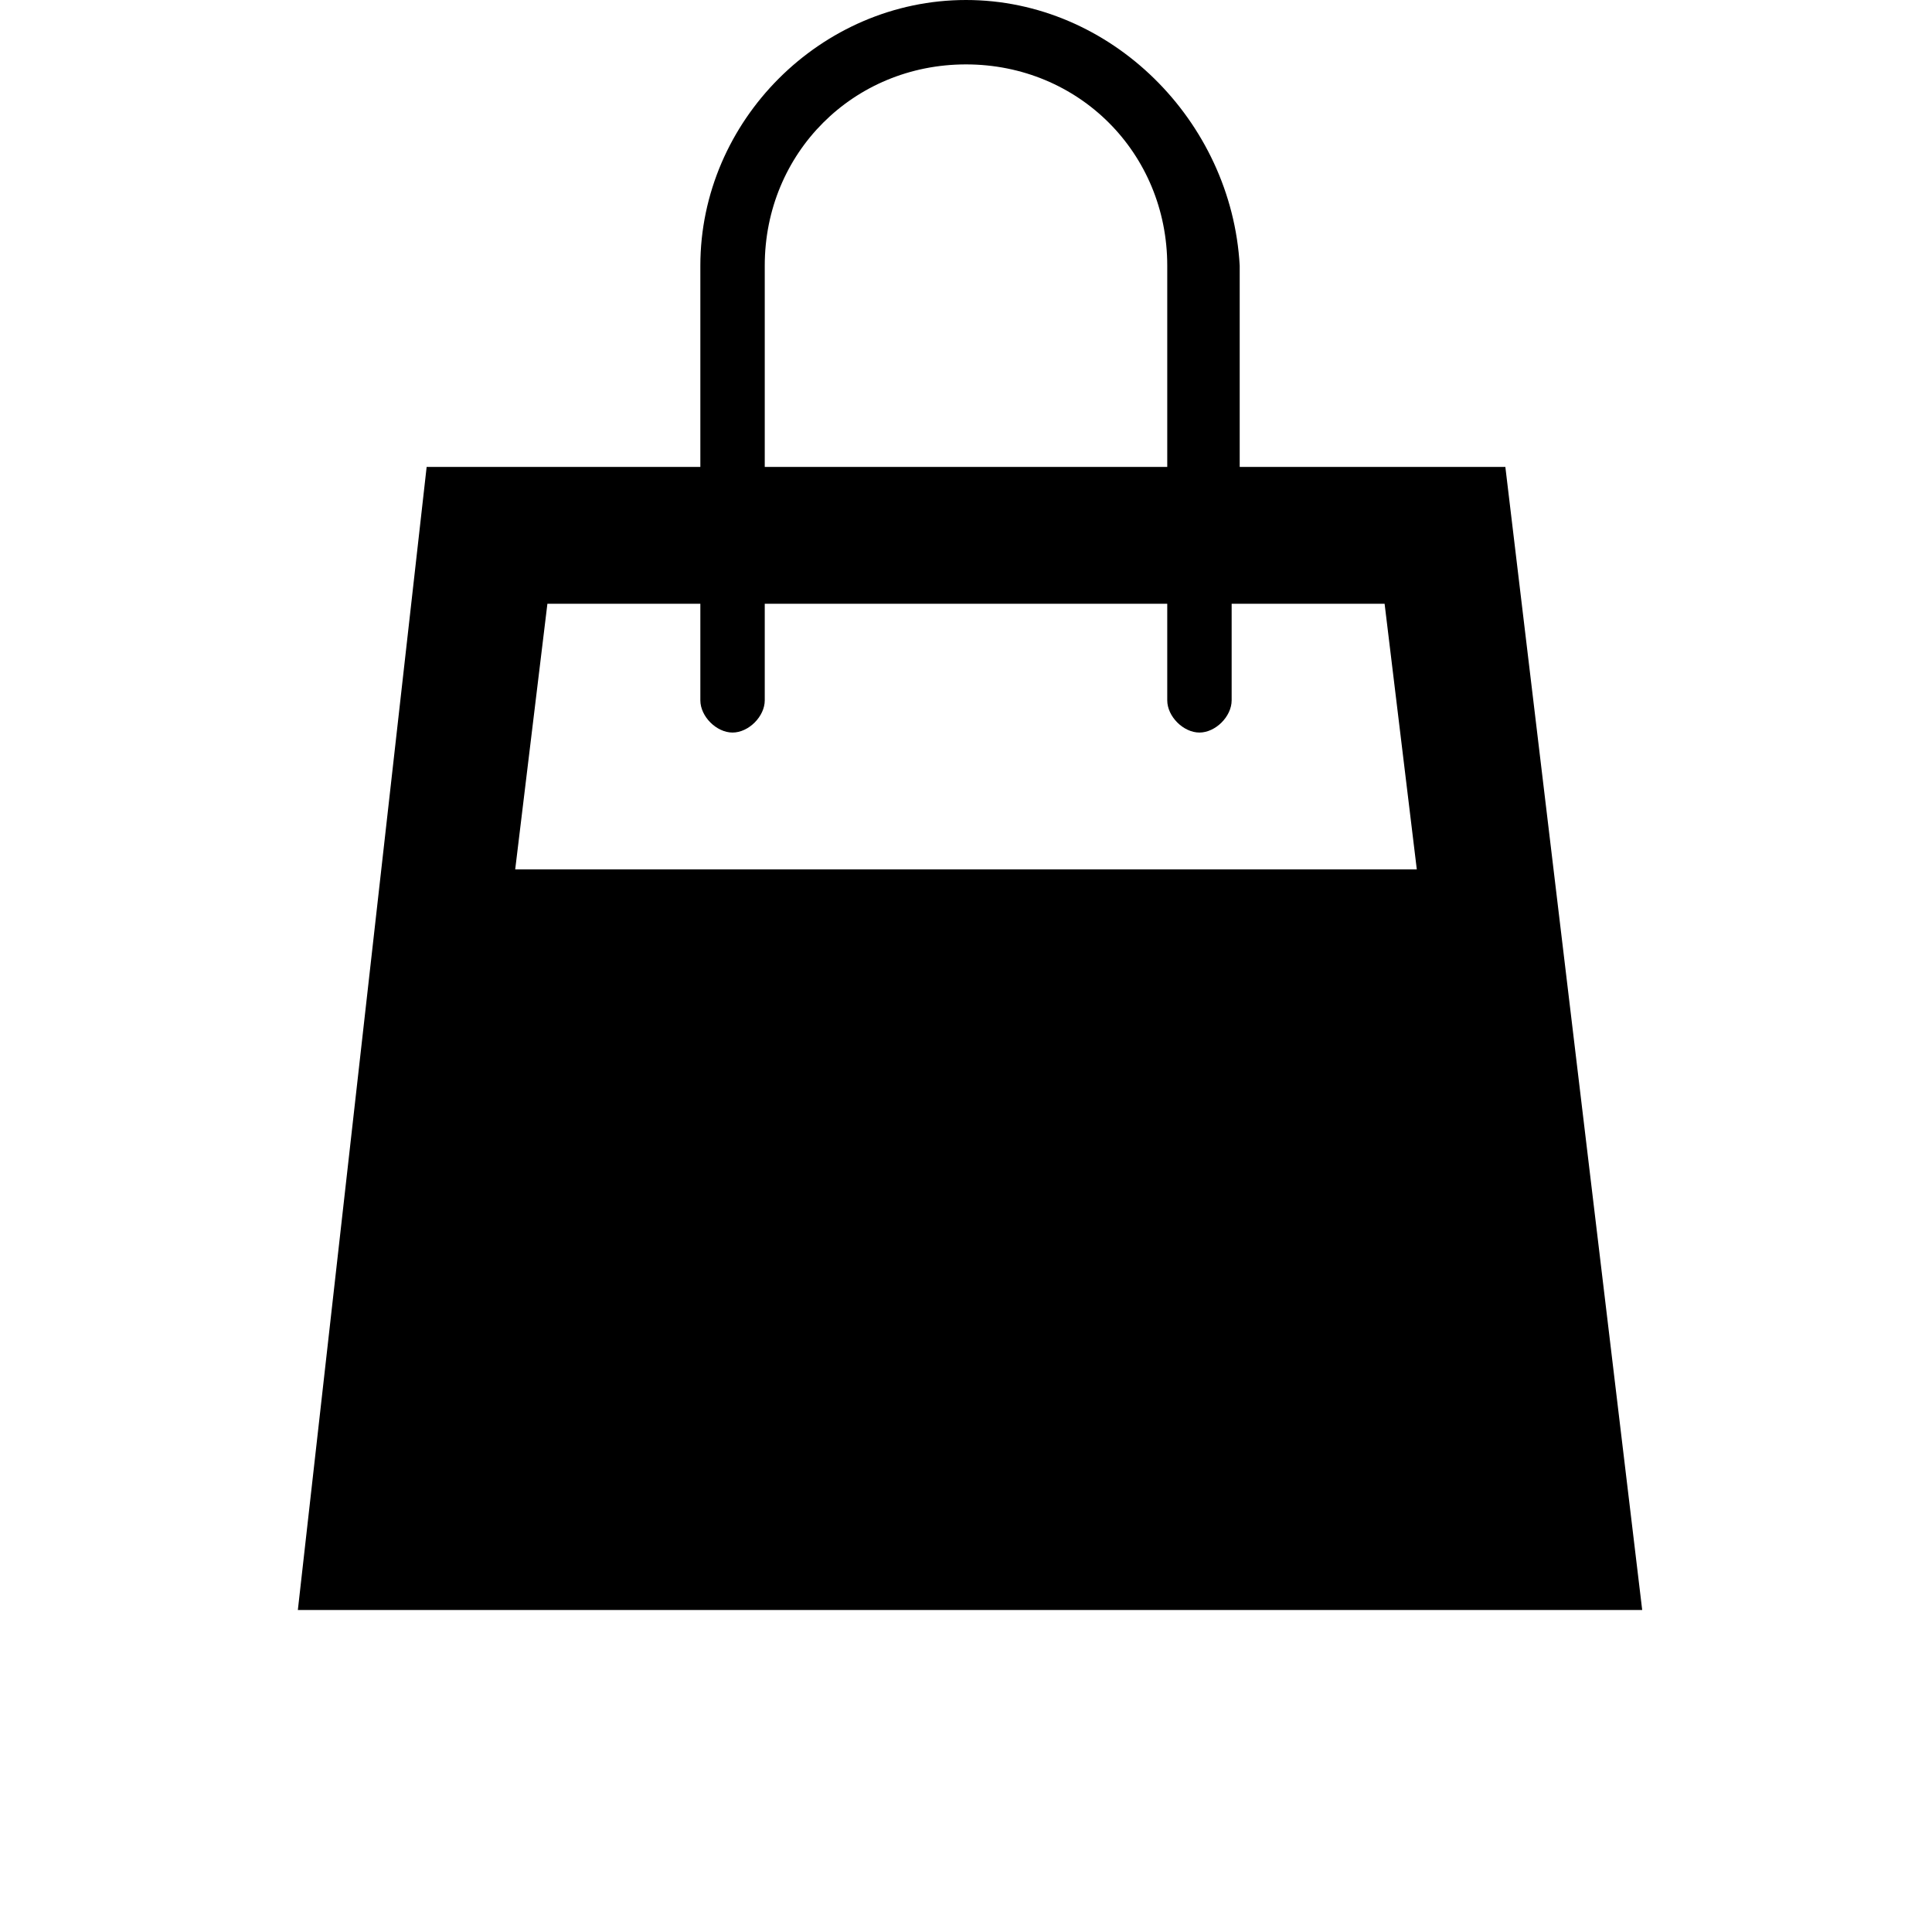 <svg xmlns="http://www.w3.org/2000/svg" width="24" height="24" viewBox="0 0 24 24" fill="currentColor" stroke="none" class="icon-bag">
<path d="M18.7,5.8h-3.3V3.3C15.3,1.5,13.8,0,12,0S8.7,1.5,8.7,3.3v2.5H5.3L3.7,20h16.7L18.7,5.8z M9.5,3.3c0-1.4,1.1-2.5,2.5-2.5
	s2.5,1.1,2.5,2.5v2.5h-5V3.3z M8.7,7.5v1.2c0,0.2,0.2,0.4,0.4,0.4c0.2,0,0.4-0.2,0.4-0.4V7.5h5v1.2c0,0.2,0.2,0.4,0.4,0.4
	c0.2,0,0.4-0.2,0.4-0.4V7.5h1.9l0.4,3.3H6.4l0.4-3.3H8.7z"/>
</svg>
